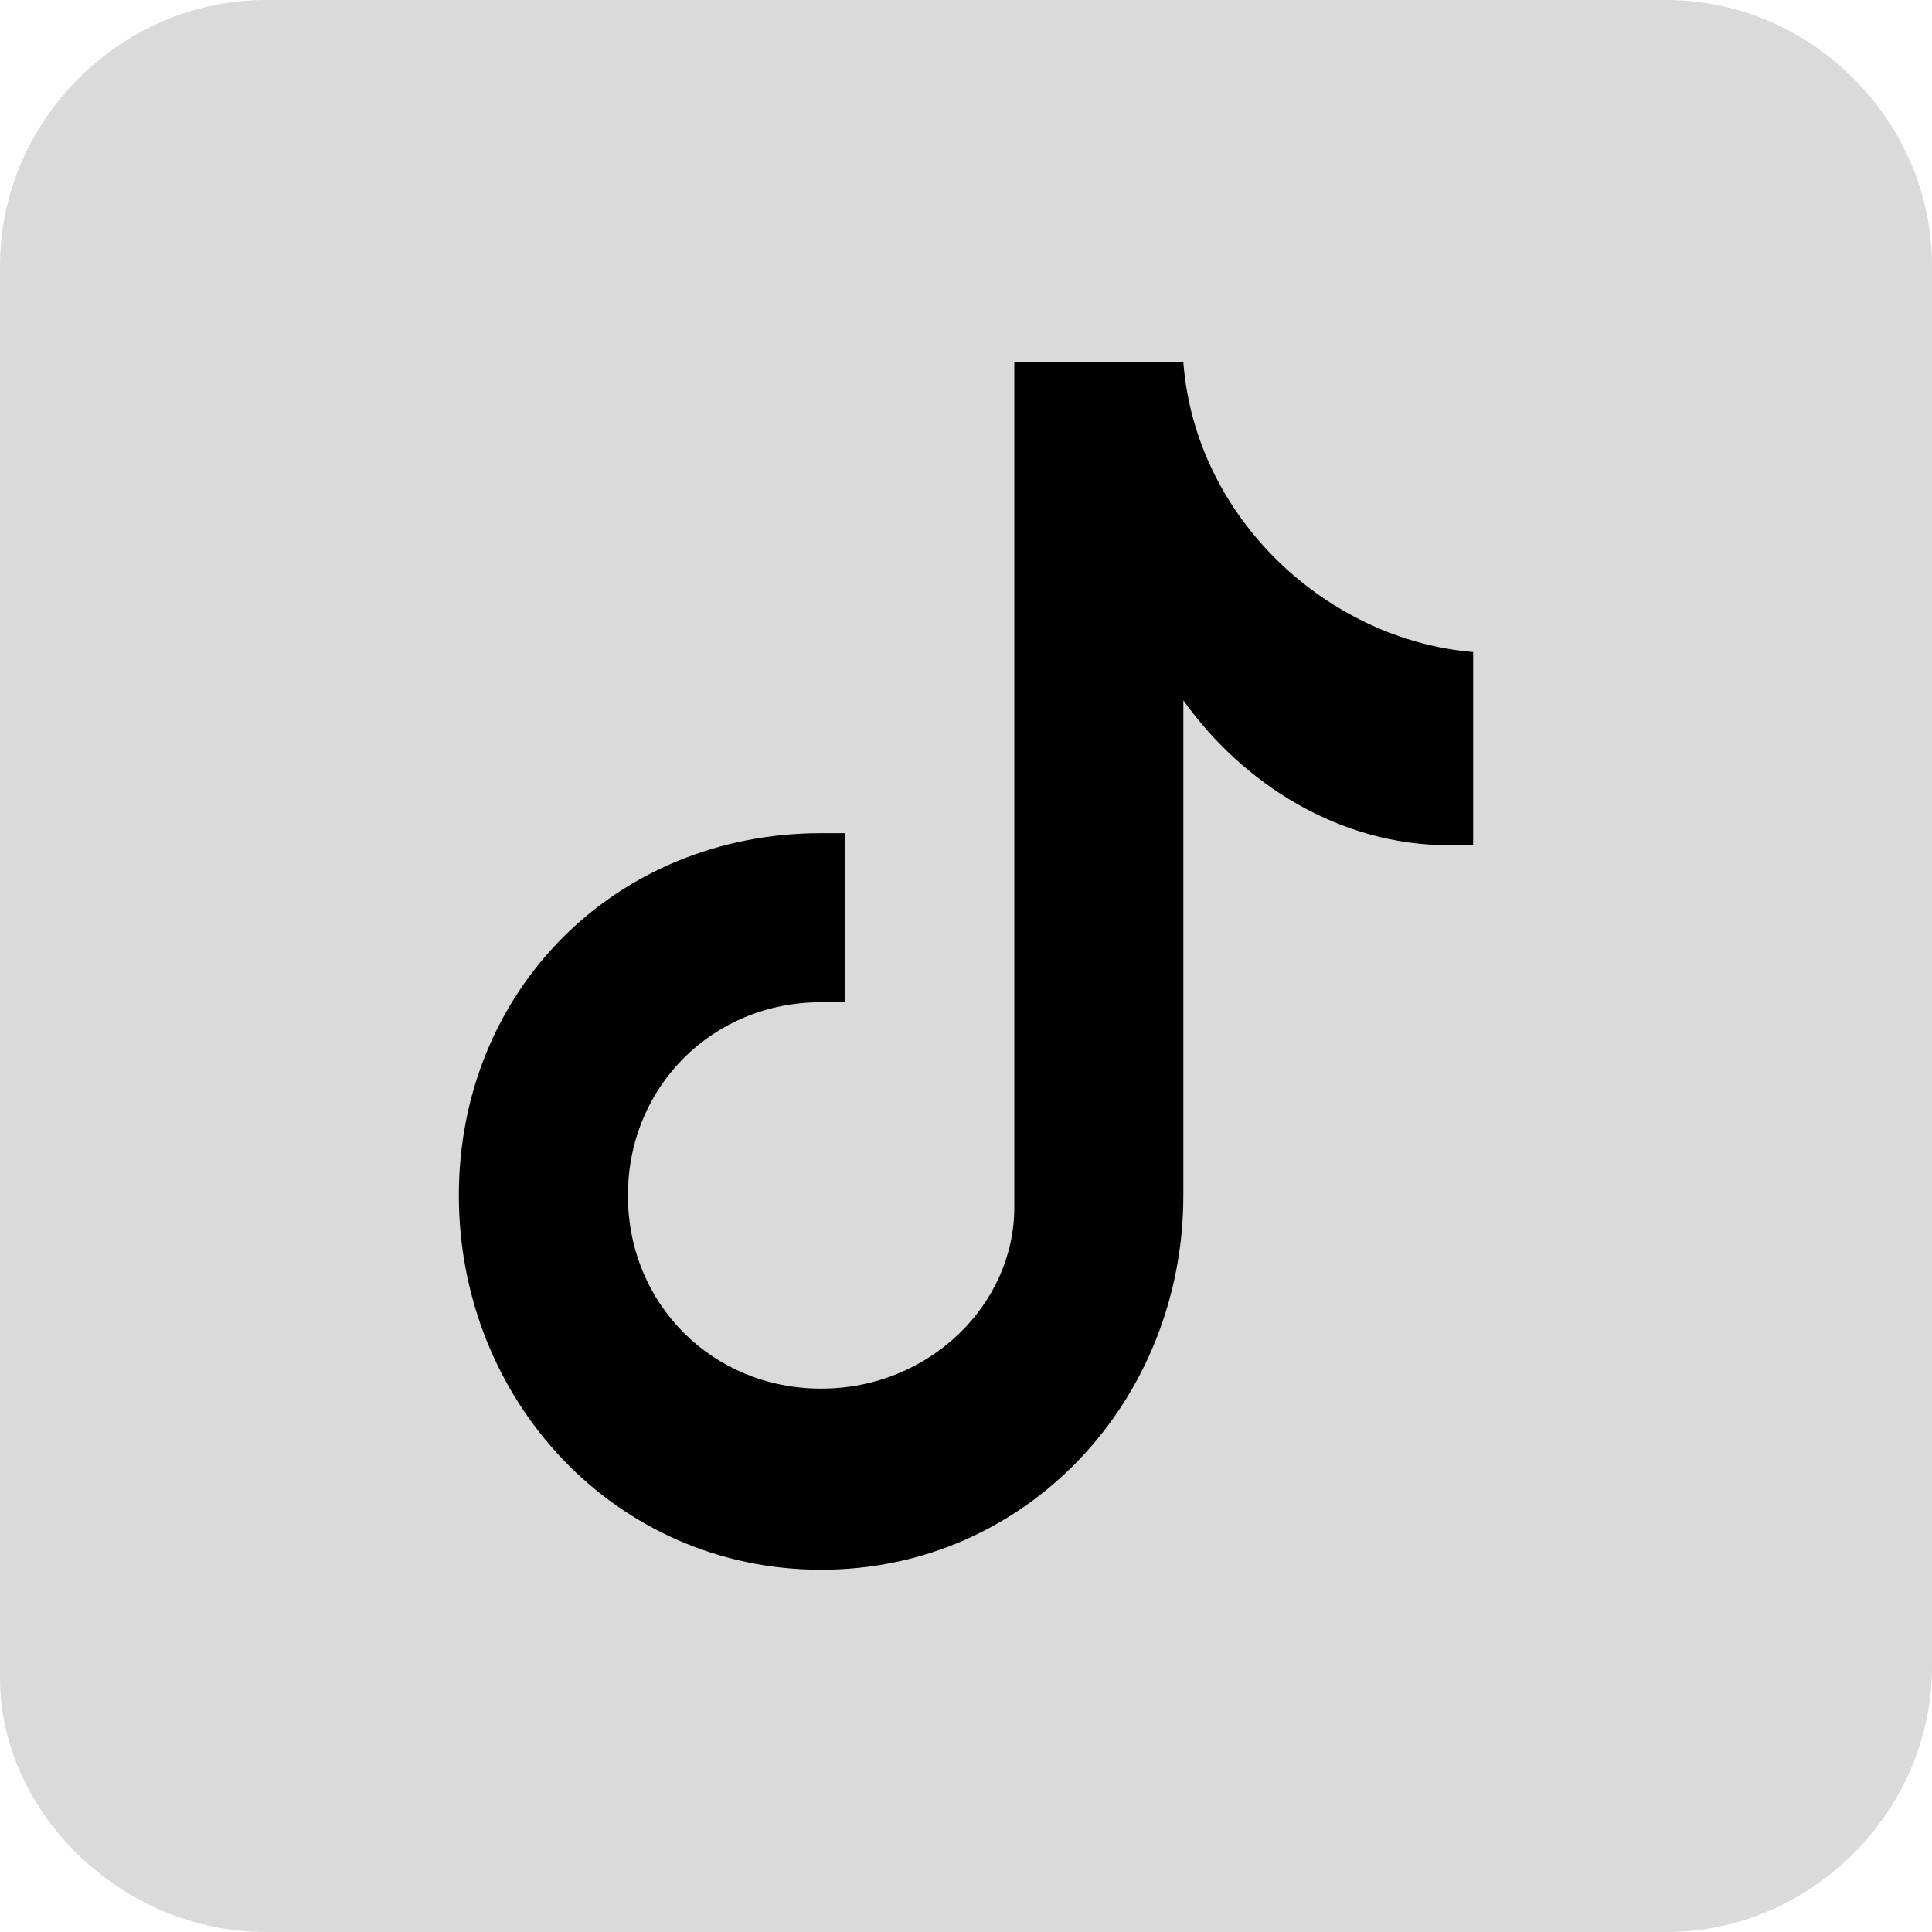 <?xml version="1.0" encoding="utf-8"?>
<!-- Generator: Adobe Illustrator 28.0.0, SVG Export Plug-In . SVG Version: 6.00 Build 0)  -->
<!DOCTYPE svg PUBLIC "-//W3C//DTD SVG 1.1//EN" "http://www.w3.org/Graphics/SVG/1.1/DTD/svg11.dtd">
<svg version="1.1" id="Ebene_1" xmlns:x="http://ns.adobe.com/Extensibility/1.0/" xmlns:i="http://ns.adobe.com/AdobeIllustrator/10.0/" xmlns:graph="http://ns.adobe.com/Graphs/1.0/"
	 xmlns="http://www.w3.org/2000/svg" xmlns:xlink="http://www.w3.org/1999/xlink" x="0px" y="0px" viewBox="0 0 16 16"
	 style="enable-background:new 0 0 16 16;" xml:space="preserve">
<style type="text/css">
	.st0{fill:#DADADA;}
	.st1{fill:#010101;}
</style>
<path class="st0" d="M13.8,16c1.2,0,2.2-1,2.2-2.2V2.2C16,1,15,0,13.8,0H2.2C1,0,0,1,0,2.2v11.7C0,15,1,16,2.2,16"/>
<path class="st1" d="M9.8,3H8.4c0,0,0,6.9,0,7c0,0.8-0.7,1.5-1.6,1.5s-1.6-0.7-1.6-1.6s0.7-1.6,1.6-1.6c0.1,0,0.1,0,0.2,0V6.9
	c-0.1,0-0.1,0-0.2,0c-1.7,0-3,1.3-3,3c0,1.7,1.3,3.1,3,3.1s3-1.4,3-3.1c0,0,0-2.2,0-4.1c0.5,0.7,1.3,1.2,2.2,1.2c0.1,0,0.2,0,0.2,0
	V5.4C11,5.3,9.9,4.3,9.8,3z"/>
</svg>
